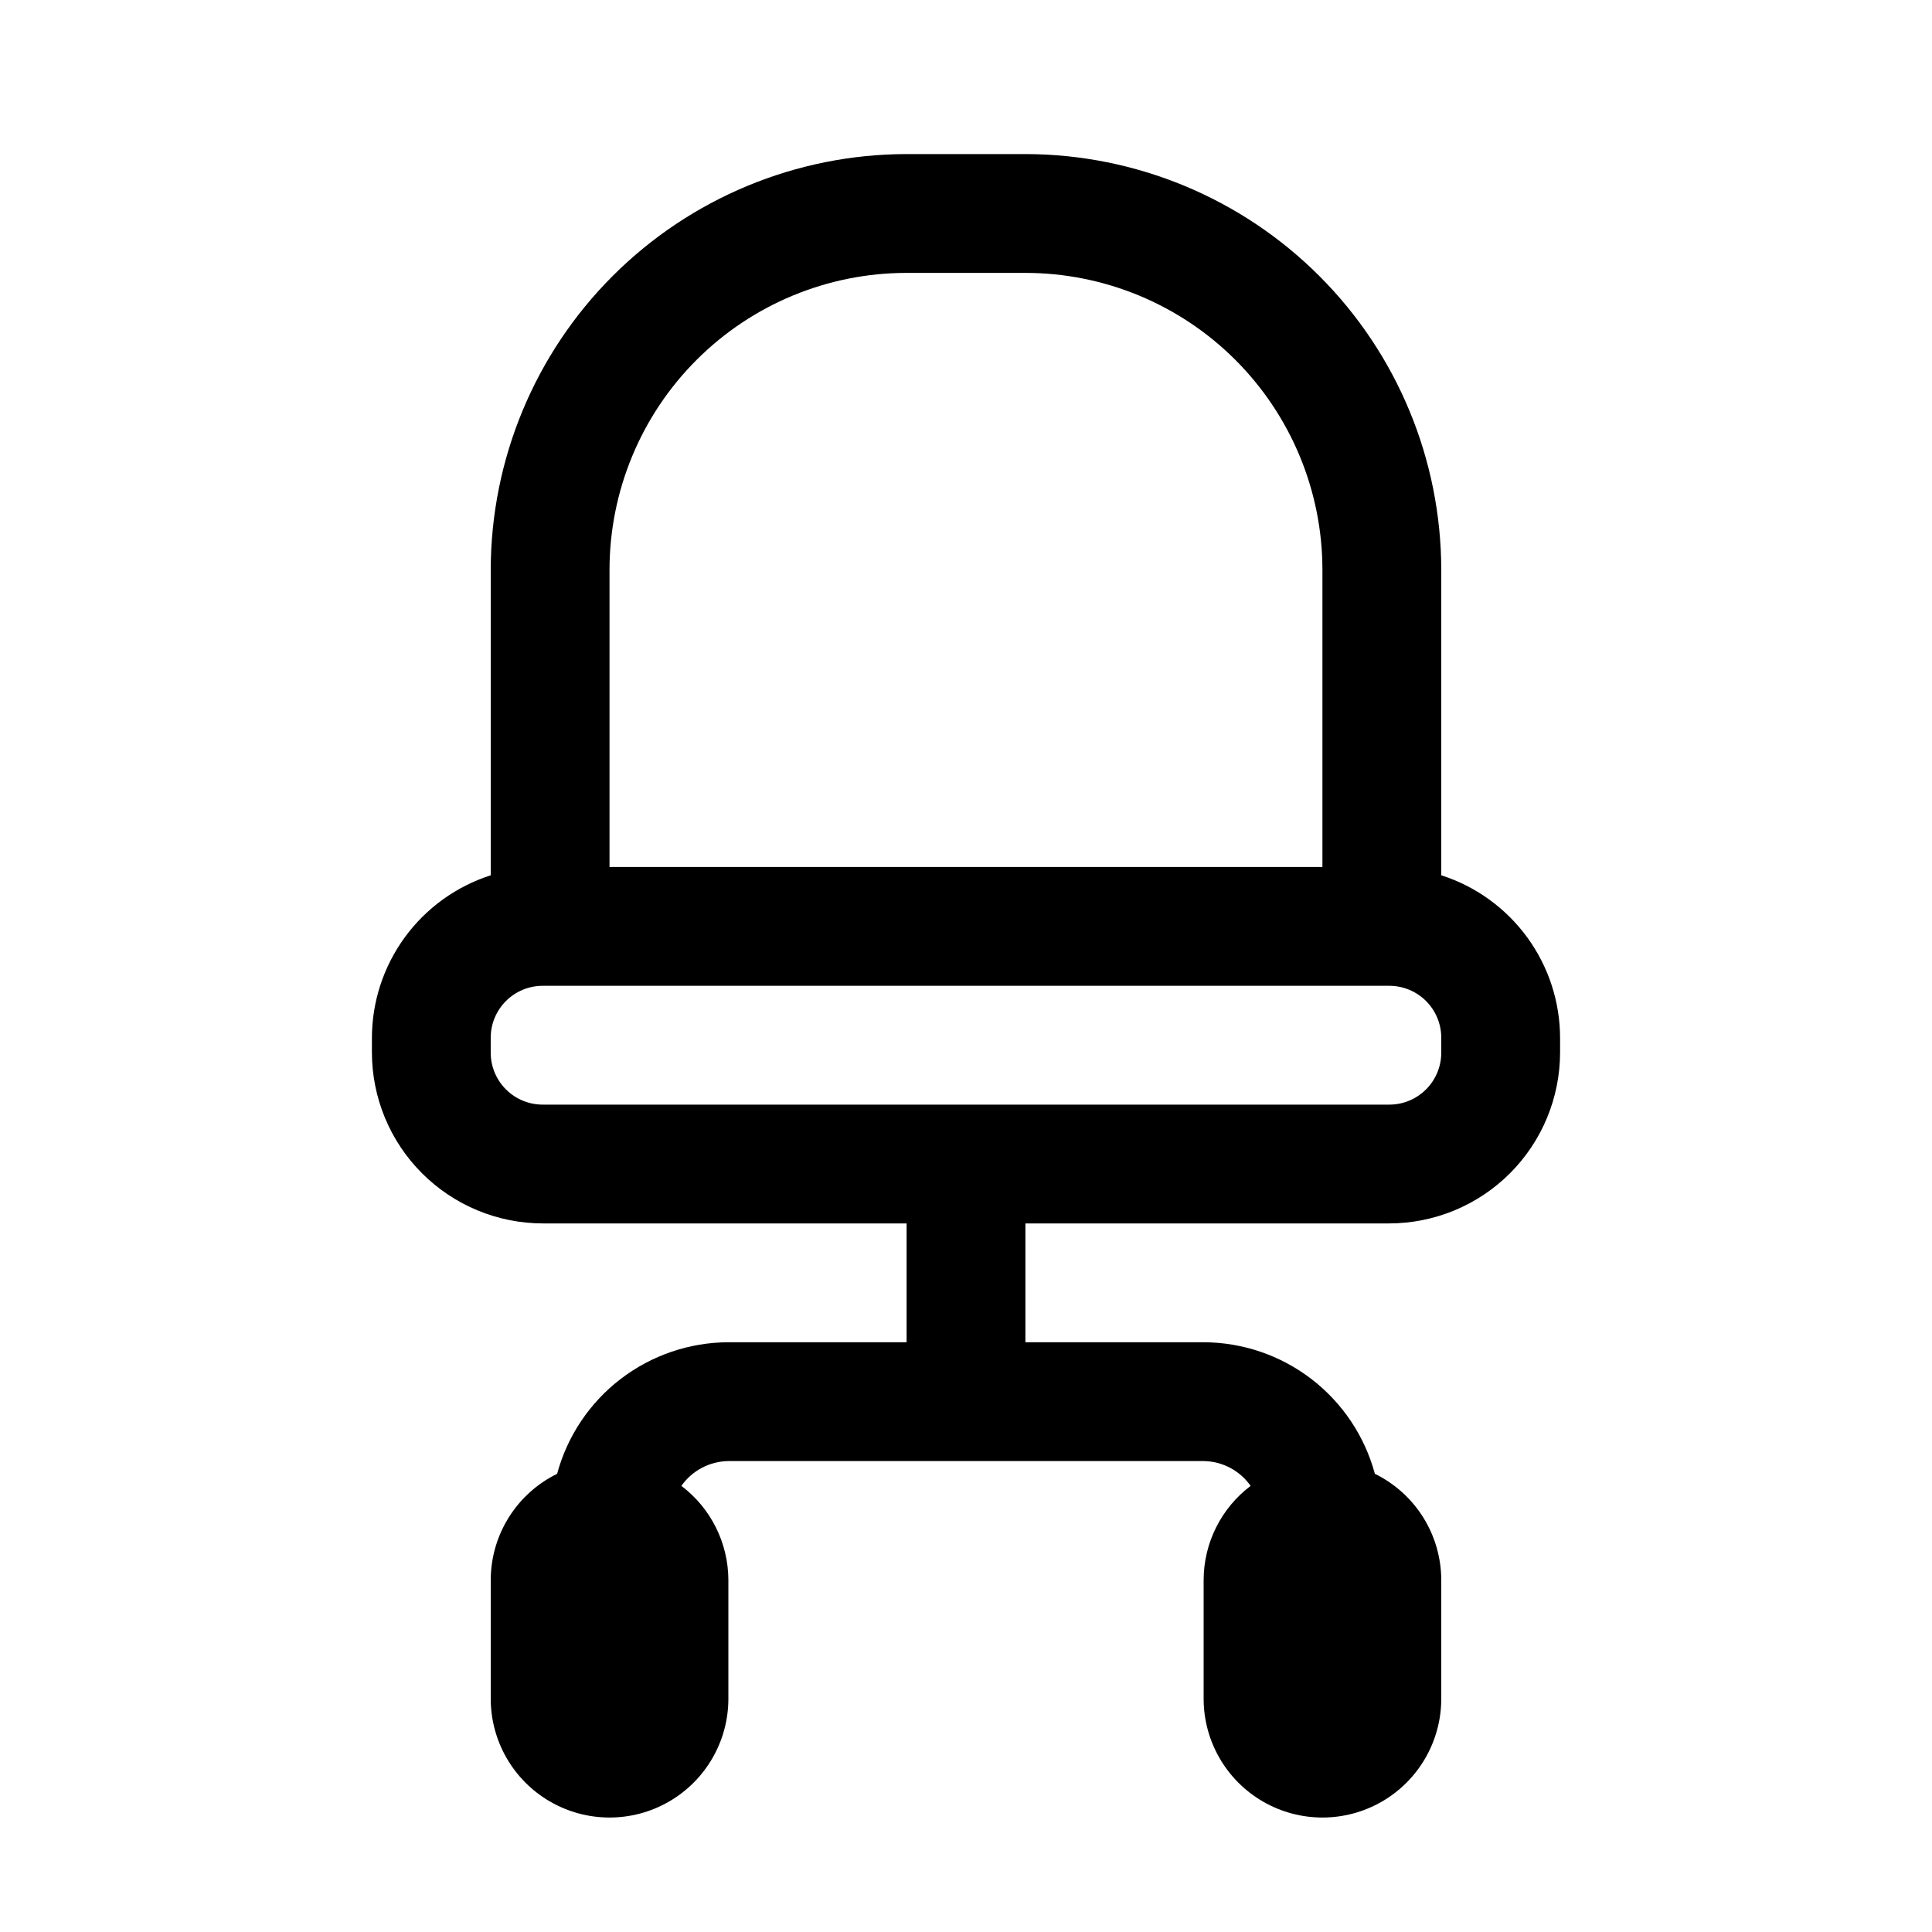 <?xml version="1.0" encoding="UTF-8"?>
<!-- Uploaded to: SVG Repo, www.svgrepo.com, Generator: SVG Repo Mixer Tools -->
<svg fill="#000000" width="800px" height="800px" version="1.1" viewBox="144 144 512 512" xmlns="http://www.w3.org/2000/svg">
 <path d="m525.95 375.96v-80.926 0.004c-0.031-29.219-11.652-57.234-32.312-77.895-20.66-20.66-48.676-32.281-77.895-32.312h-31.488c-29.219 0.031-57.23 11.652-77.895 32.312-20.66 20.66-32.281 48.676-32.312 77.895v80.926-0.004c-9.141 2.934-17.113 8.688-22.773 16.441-5.656 7.754-8.711 17.102-8.715 26.699v3.777c0.004 12.027 4.781 23.559 13.285 32.059 8.5 8.504 20.031 13.281 32.059 13.285h96.352v31.488h-47.23c-10.34 0.035-20.383 3.465-28.582 9.762-8.203 6.301-14.105 15.121-16.801 25.102-5.262 2.582-9.699 6.578-12.809 11.547s-4.766 10.707-4.785 16.566v31.488c0 11.25 6 21.645 15.742 27.27 9.742 5.625 21.746 5.625 31.488 0 9.742-5.625 15.746-16.02 15.746-27.27v-31.488c-0.035-9.793-4.641-19.008-12.453-24.91 2.852-4.066 7.484-6.512 12.453-6.578h125.95c4.965 0.066 9.598 2.512 12.453 6.578-7.816 5.902-12.422 15.117-12.453 24.91v31.488c0 11.25 6 21.645 15.742 27.27s21.746 5.625 31.488 0c9.742-5.625 15.742-16.02 15.742-27.27v-31.488c-0.02-5.859-1.676-11.598-4.785-16.566-3.109-4.969-7.547-8.969-12.809-11.547-2.695-9.98-8.598-18.801-16.797-25.102-8.199-6.297-18.242-9.73-28.582-9.762h-47.234v-31.488h96.355c12.023-0.004 23.555-4.781 32.059-13.285 8.5-8.5 13.281-20.031 13.281-32.059v-3.777c-0.004-9.598-3.055-18.945-8.715-26.699s-13.633-13.508-22.773-16.441zm-141.7-159.64h31.488c20.875 0.008 40.895 8.305 55.656 23.066 14.762 14.762 23.059 34.781 23.062 55.656v78.719h-188.93v-78.719c0.008-20.875 8.301-40.895 23.062-55.656 14.762-14.762 34.781-23.059 55.656-23.066zm141.7 206.56c0.023 3.684-1.43 7.219-4.031 9.82-2.606 2.606-6.141 4.059-9.82 4.035h-224.2c-3.684 0.023-7.219-1.43-9.82-4.035-2.606-2.602-4.059-6.137-4.035-9.82v-3.777c-0.023-3.68 1.43-7.219 4.035-9.82 2.602-2.602 6.137-4.055 9.82-4.035h224.2c3.68-0.02 7.215 1.434 9.82 4.035 2.602 2.602 4.055 6.141 4.031 9.82z"/>
</svg>